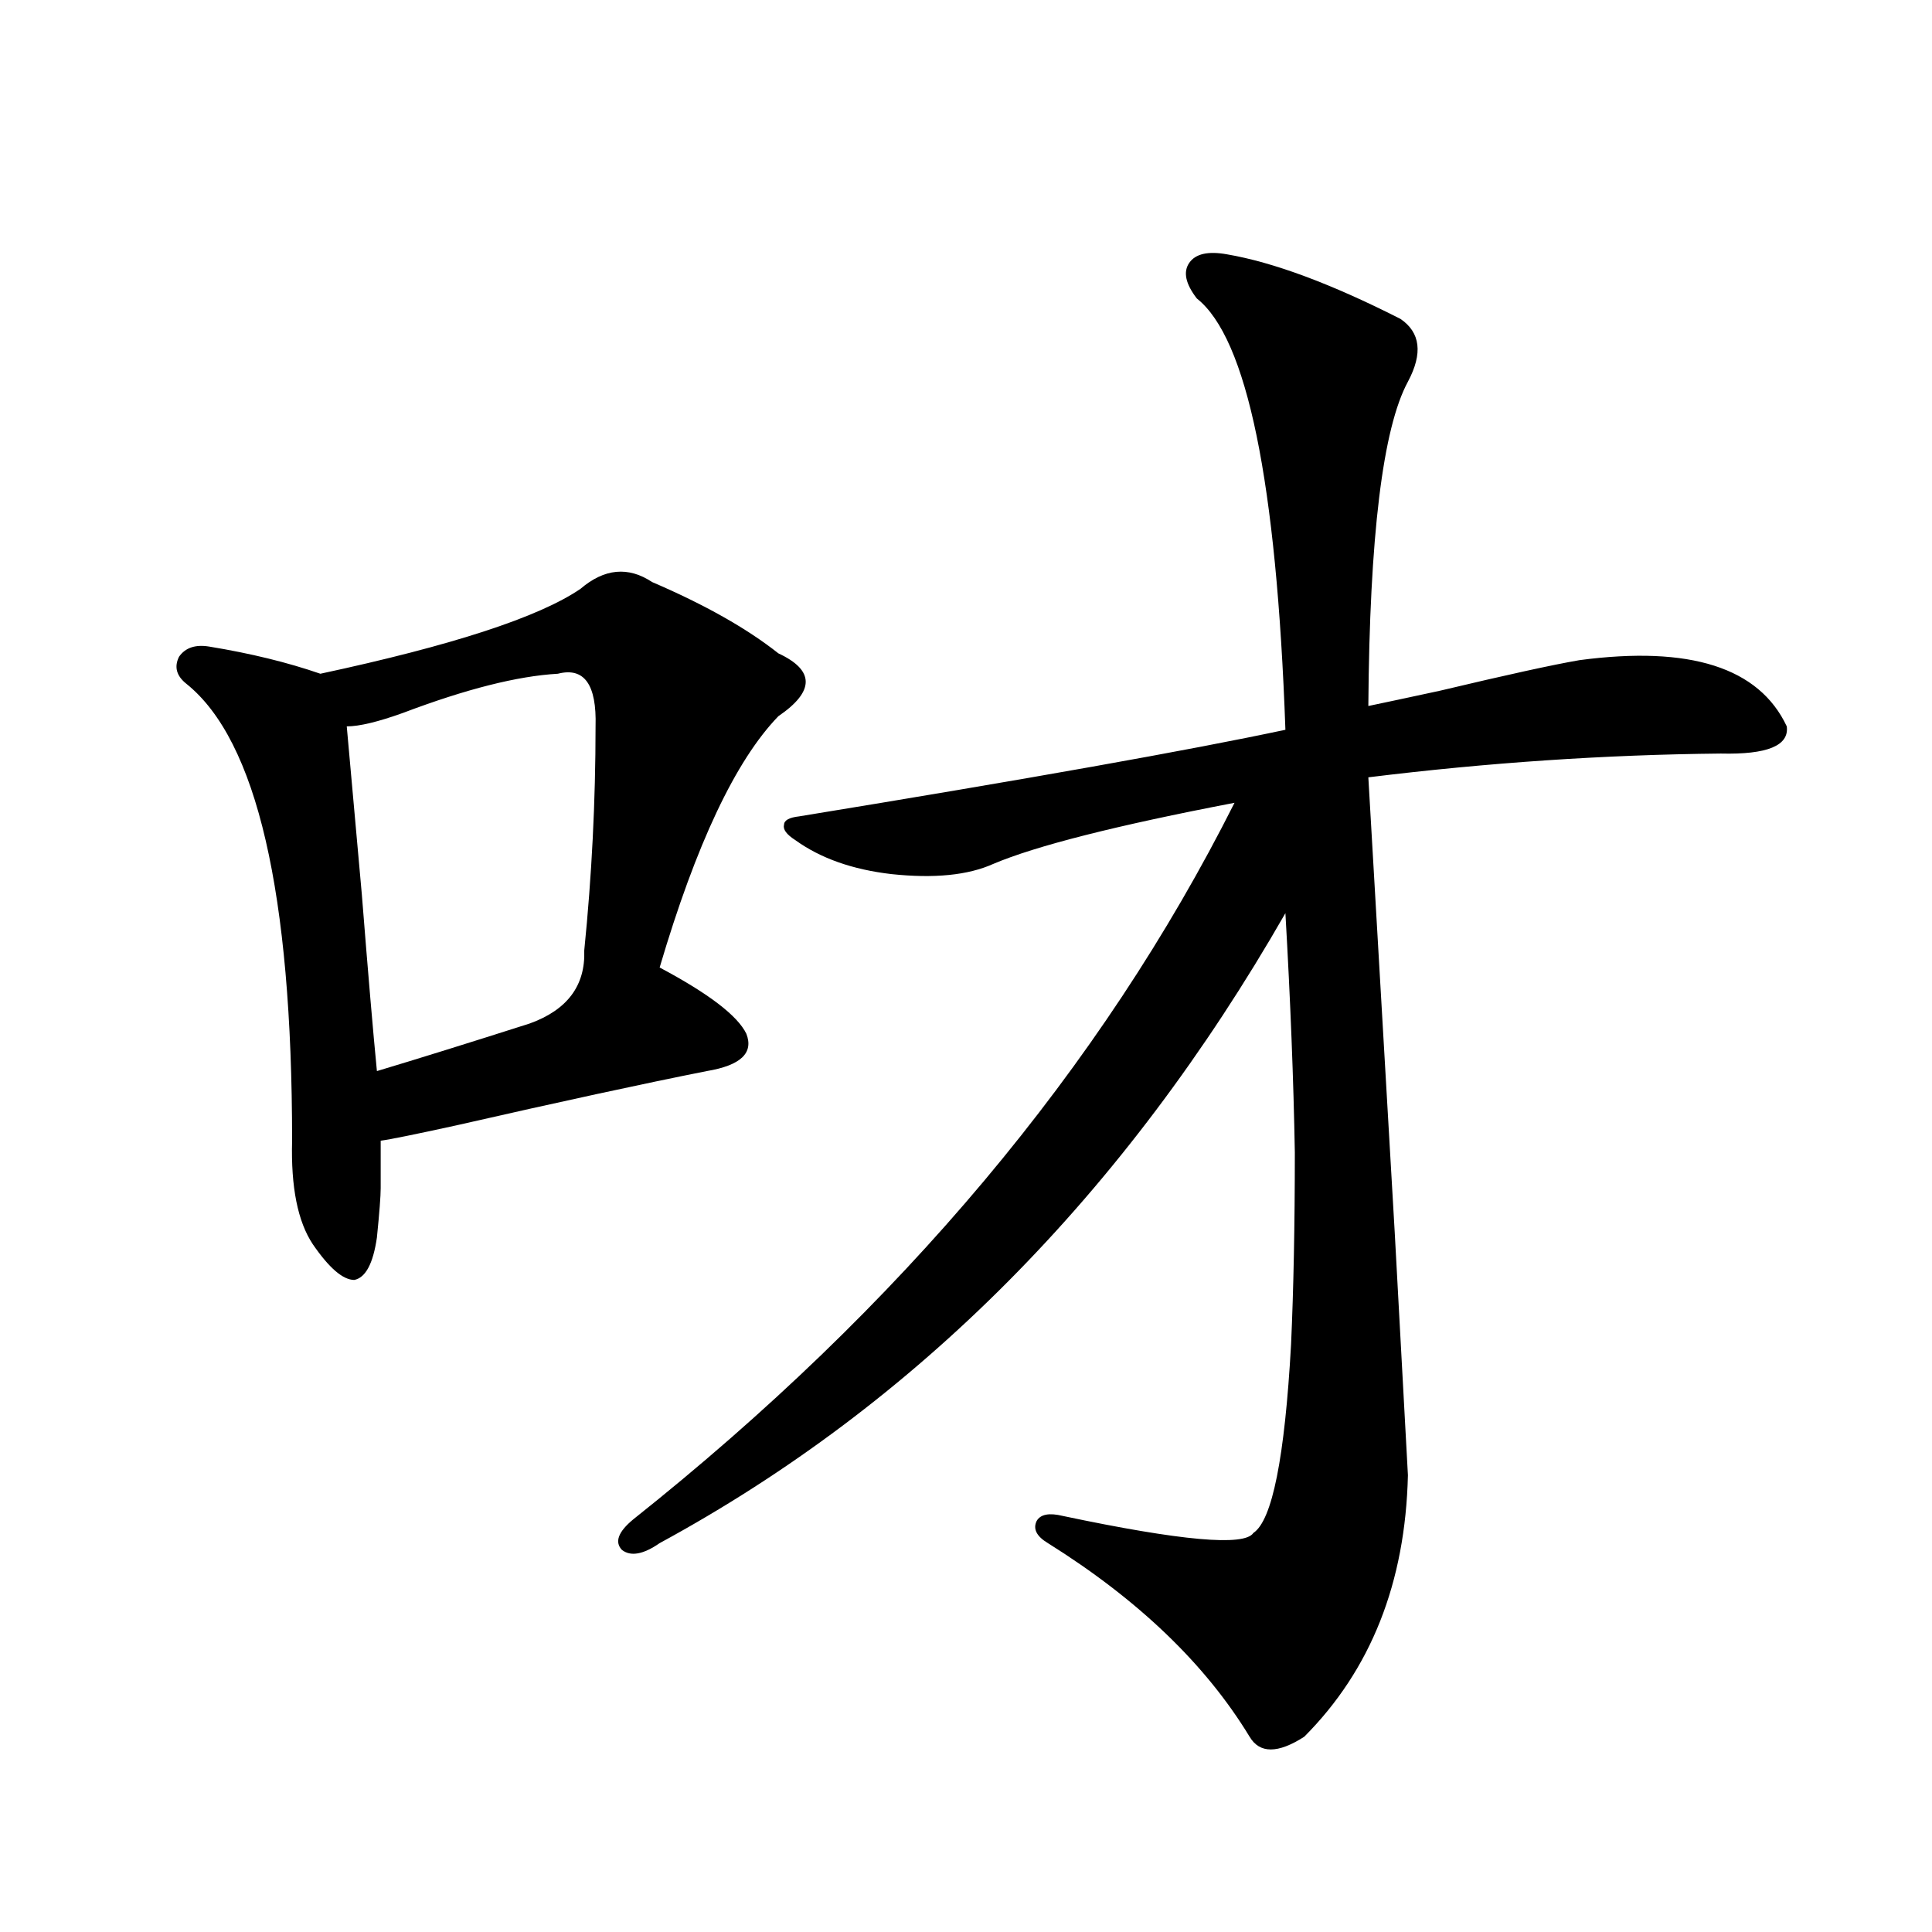 <?xml version="1.0" encoding="utf-8"?>
<!-- Generator: Adobe Illustrator 16.0.0, SVG Export Plug-In . SVG Version: 6.00 Build 0)  -->
<!DOCTYPE svg PUBLIC "-//W3C//DTD SVG 1.1//EN" "http://www.w3.org/Graphics/SVG/1.1/DTD/svg11.dtd">
<svg version="1.1" id="图层_1" xmlns="http://www.w3.org/2000/svg" xmlns:xlink="http://www.w3.org/1999/xlink" x="0px" y="0px"
	 width="1000px" height="1000px" viewBox="0 0 1000 1000" enable-background="new 0 0 1000 1000" xml:space="preserve">
<path d="M300.456,304.781c12.348-10.547,24.71-11.714,37.072-3.516c27.316,11.728,49.1,24.033,65.364,36.914
	c18.856,8.789,18.856,19.638,0,32.52c-22.118,22.852-42.605,66.22-61.462,130.078c25.365,13.486,40.319,24.912,44.877,34.277
	c3.902,9.97-2.927,16.411-20.487,19.336c-32.529,6.455-75.775,15.82-129.753,28.125c-21.462,4.697-34.48,7.333-39.023,7.91
	c0,12.305,0,20.517,0,24.609c0,4.106-0.656,12.607-1.951,25.488c-1.951,13.486-5.854,20.805-11.707,21.973
	c-5.854,0-13.018-6.152-21.463-18.457c-7.805-11.714-11.387-29.581-10.731-53.613c0-128.32-18.216-207.12-54.633-236.426
	c-5.213-4.092-6.509-8.789-3.902-14.063c3.247-4.683,8.445-6.441,15.609-5.273c21.463,3.516,40.639,8.212,57.56,14.063
	C234.117,334.088,278.993,319.435,300.456,304.781z M288.749,348.727c-20.822,1.181-47.483,7.91-79.998,20.215
	c-13.018,4.697-22.774,7.031-29.268,7.031c1.295,14.063,3.902,43.066,7.805,87.012c3.247,41.02,5.854,71.494,7.805,91.406
	c21.463-6.441,47.803-14.639,79.022-24.609c19.512-7.031,28.933-19.624,28.292-37.793c3.902-38.672,5.854-77.344,5.854-116.016
	C308.901,354.302,302.407,345.211,288.749,348.727z M635.082,131.637c24.055,4.106,53.978,15.244,89.754,33.398
	c10.396,7.031,11.707,17.88,3.902,32.52c-13.018,24.033-19.847,79.98-20.487,167.871c8.445-1.758,20.808-4.395,37.072-7.91
	c34.466-8.198,58.535-13.472,72.193-15.82c57.225-7.608,93.001,3.818,107.314,34.277c1.296,9.97-10.091,14.653-34.146,14.063
	c-59.846,0.591-120.652,4.697-182.435,12.305c5.854,101.376,10.396,179.887,13.658,235.547
	c3.247,60.356,5.519,102.255,6.829,125.684c-1.311,55.673-19.191,100.772-53.657,135.352c-13.658,8.789-23.094,8.789-28.292,0
	c-22.773-37.505-57.56-70.889-104.388-100.195c-5.854-3.516-7.805-7.32-5.854-11.426c1.951-3.516,6.494-4.395,13.658-2.637
	c61.127,12.895,93.977,15.82,98.534,8.789c9.756-6.441,16.25-38.96,19.512-97.559c1.296-28.702,1.951-61.812,1.951-99.316
	c-0.655-37.491-2.286-78.799-4.878-123.926c-83.26,145.322-191.215,254.004-323.895,326.074c-8.46,5.864-14.969,7.031-19.512,3.516
	c-3.902-4.092-1.951-9.366,5.854-15.82c138.533-110.152,242.266-233.789,311.212-370.898
	c-61.142,11.728-102.771,22.275-124.875,31.641c-13.018,5.864-30.578,7.622-52.682,5.273c-20.167-2.334-36.752-8.198-49.755-17.578
	c-4.558-2.925-6.509-5.562-5.854-7.91c0-2.334,2.592-3.804,7.805-4.395c118.366-19.336,202.267-34.277,251.701-44.824
	c-4.558-128.32-19.847-202.725-45.853-223.242c-5.854-7.608-7.164-13.76-3.902-18.457
	C618.817,131.349,625.326,129.879,635.082,131.637z"/>
</svg>
